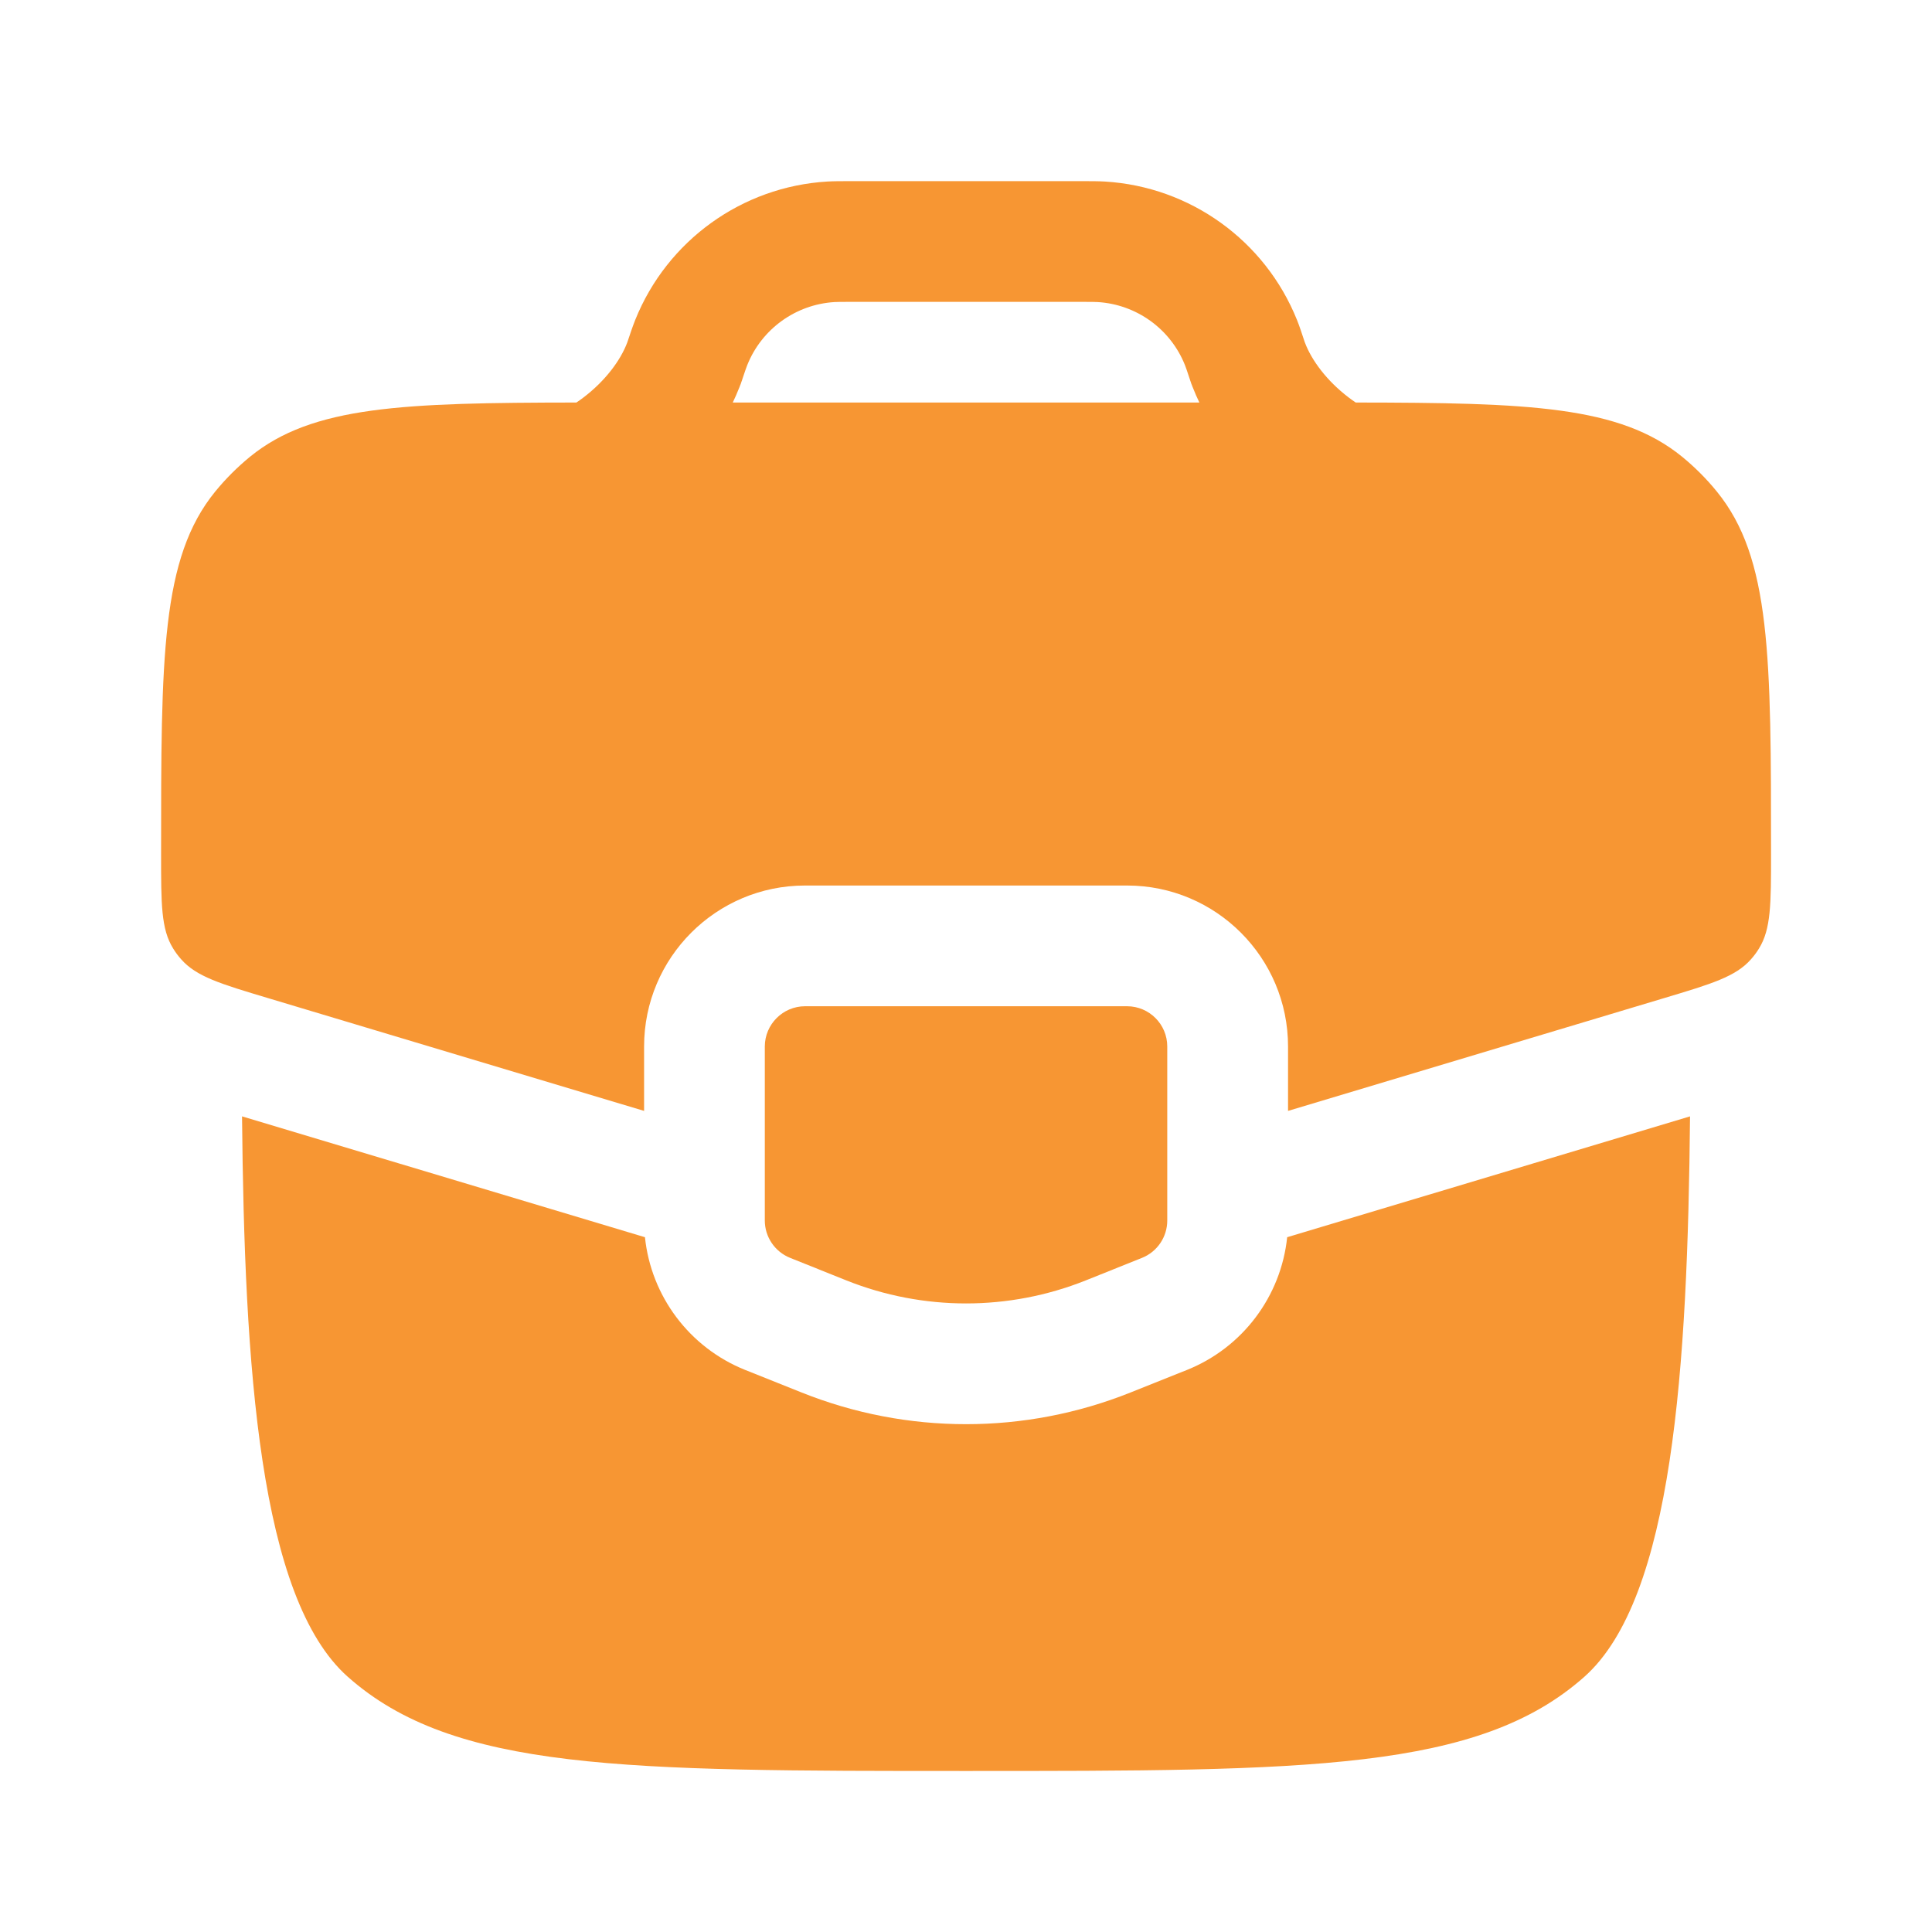 <svg width="29" height="29" viewBox="0 0 29 29" fill="none" xmlns="http://www.w3.org/2000/svg">
<path d="M25.368 16.757C25.332 20.52 25.112 23.986 23.783 25.168C22.191 26.583 19.627 26.583 14.501 26.583C9.375 26.583 6.811 26.583 5.219 25.168C3.89 23.986 3.669 20.52 3.633 16.757L9.681 18.571C9.773 19.456 10.348 20.228 11.187 20.564L12.033 20.902C13.617 21.536 15.384 21.536 16.969 20.902L17.815 20.564C18.654 20.228 19.229 19.456 19.321 18.571L25.368 16.757ZM16.918 15.104C17.251 15.105 17.521 15.375 17.521 15.708V18.32C17.521 18.567 17.371 18.789 17.142 18.881L16.296 19.22C15.144 19.68 13.858 19.68 12.706 19.22L11.86 18.881C11.631 18.789 11.48 18.567 11.48 18.32V15.708C11.481 15.375 11.751 15.105 12.084 15.104H16.918ZM16.24 2.719C16.377 2.719 16.484 2.719 16.585 2.725C17.866 2.802 18.989 3.611 19.468 4.802C19.506 4.896 19.539 4.998 19.582 5.128L19.586 5.139C19.687 5.41 19.918 5.718 20.241 5.964C20.277 5.991 20.313 6.018 20.35 6.042C22.952 6.045 24.311 6.093 25.247 6.854C25.439 7.011 25.615 7.187 25.771 7.379C26.584 8.378 26.584 9.859 26.584 12.819C26.584 13.57 26.584 13.946 26.402 14.239C26.367 14.296 26.327 14.35 26.282 14.4C26.054 14.659 25.694 14.768 24.975 14.983L19.334 16.675V15.708C19.334 14.374 18.252 13.292 16.918 13.292H12.084C10.75 13.292 9.668 14.374 9.668 15.708V16.675L4.027 14.983C3.308 14.768 2.948 14.659 2.72 14.4C2.675 14.35 2.635 14.296 2.6 14.239C2.417 13.946 2.418 13.57 2.418 12.819C2.418 9.859 2.417 8.378 3.23 7.379C3.387 7.187 3.563 7.011 3.755 6.854C4.691 6.093 6.05 6.045 8.652 6.042C8.689 6.018 8.725 5.991 8.761 5.964C9.084 5.718 9.315 5.41 9.416 5.139C9.462 5.001 9.497 4.898 9.535 4.802C10.014 3.611 11.136 2.802 12.417 2.725C12.518 2.719 12.625 2.719 12.762 2.719H16.24ZM12.526 4.534C11.944 4.57 11.434 4.937 11.217 5.479C11.203 5.513 11.188 5.557 11.141 5.697L11.139 5.704L11.136 5.713L11.132 5.723L11.13 5.73L11.125 5.744L11.118 5.765L11.113 5.777L11.107 5.791L11.102 5.806L11.097 5.818L11.095 5.822C11.066 5.896 11.034 5.97 10.999 6.042H18.003C17.968 5.97 17.936 5.896 17.907 5.822L17.905 5.817L17.9 5.806L17.889 5.776L17.884 5.765L17.877 5.744L17.872 5.73L17.87 5.723L17.866 5.713L17.864 5.704L17.861 5.697C17.814 5.555 17.8 5.513 17.786 5.479C17.569 4.937 17.058 4.569 16.476 4.534C16.437 4.532 16.389 4.531 16.216 4.531H12.787C12.614 4.531 12.565 4.532 12.526 4.534Z" fill="#F79633"/>
</svg>
